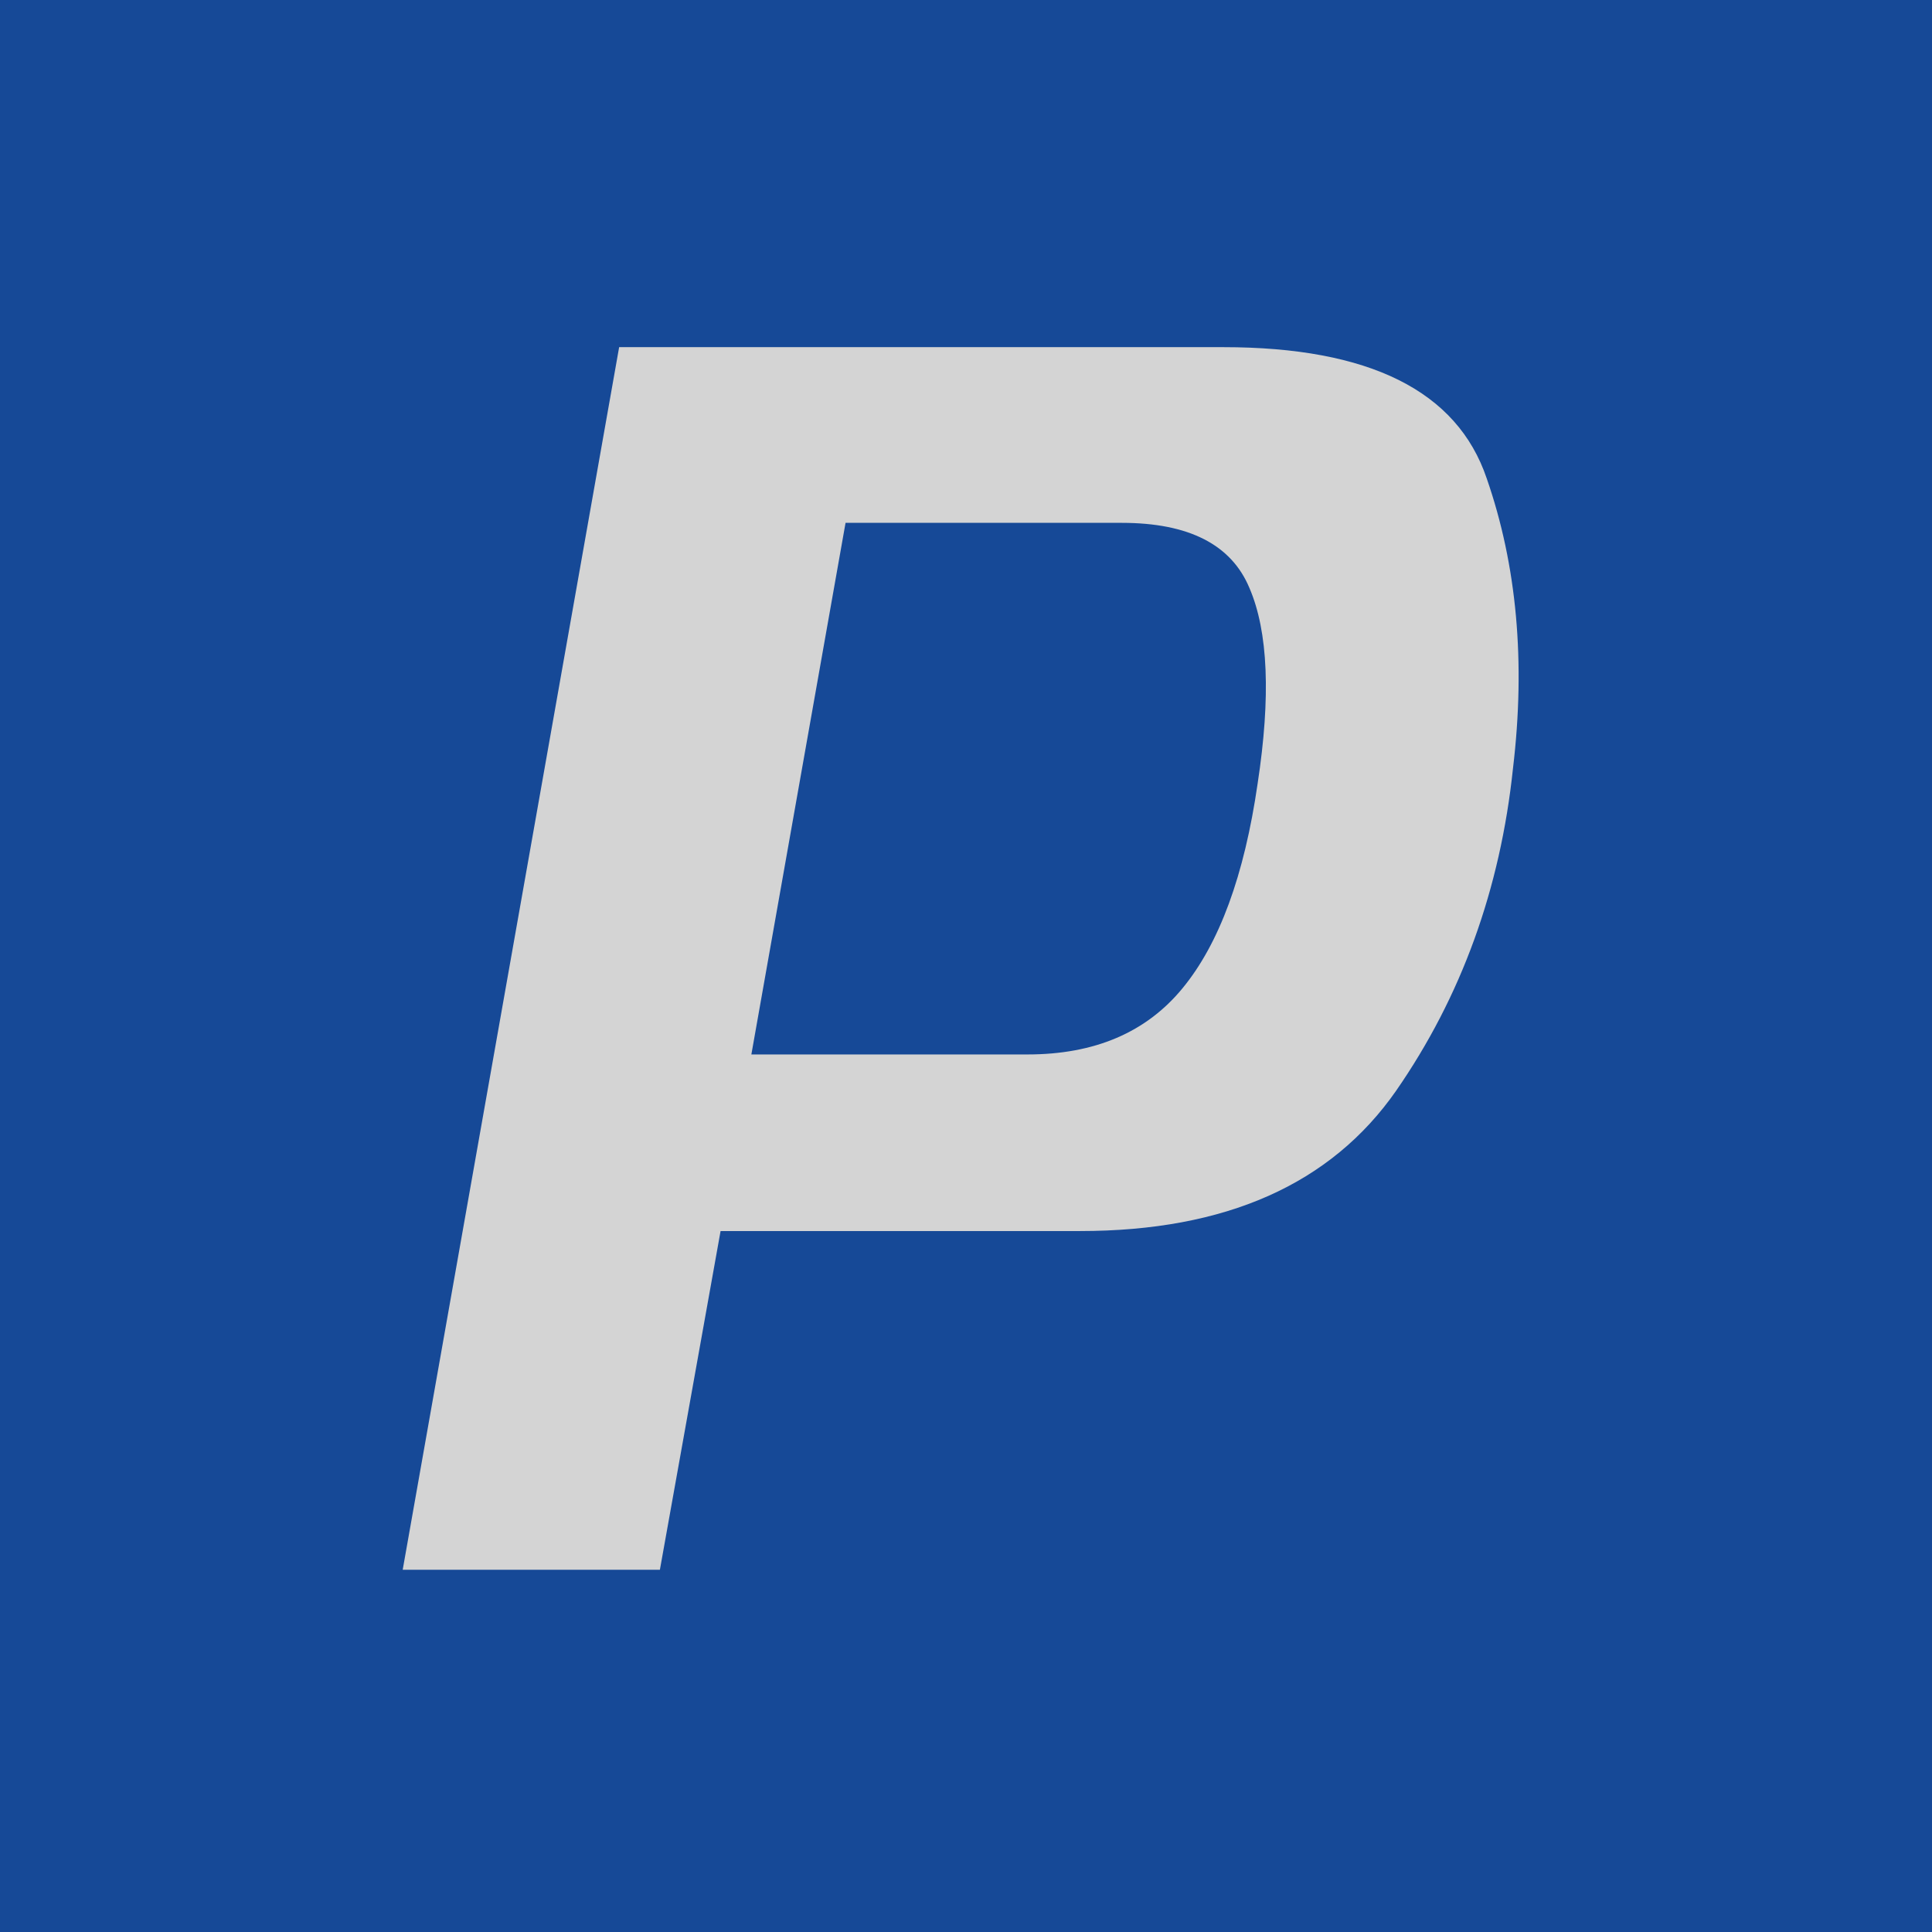 <svg width="64" height="64" viewBox="0 0 64 64" fill="none" xmlns="http://www.w3.org/2000/svg">
<g clip-path="url(#clip0_1133_1297)">
<rect width="64" height="64" fill="#164997"/>
<path d="M13.34 52L20.51 11.5H40.52C45.36 11.5 48.27 12.95 49.25 15.85C50.25 18.73 50.54 21.93 50.12 25.45C49.7 29.45 48.41 33.01 46.25 36.13C44.09 39.23 40.6 40.78 35.78 40.78H23.87L21.86 52H13.34ZM24.89 34.93H34.04C36.26 34.93 37.97 34.2 39.17 32.74C40.39 31.26 41.22 29 41.66 25.96C42.1 23.08 42.01 20.92 41.39 19.48C40.79 18.04 39.38 17.32 37.16 17.32H28.01L24.89 34.93Z" fill="#D4D4D4"/>
</g>
<defs>
<clipPath id="clip0_1133_1297">
<rect width="64" height="64" fill="white"/>
</clipPath>
</defs>
</svg>
